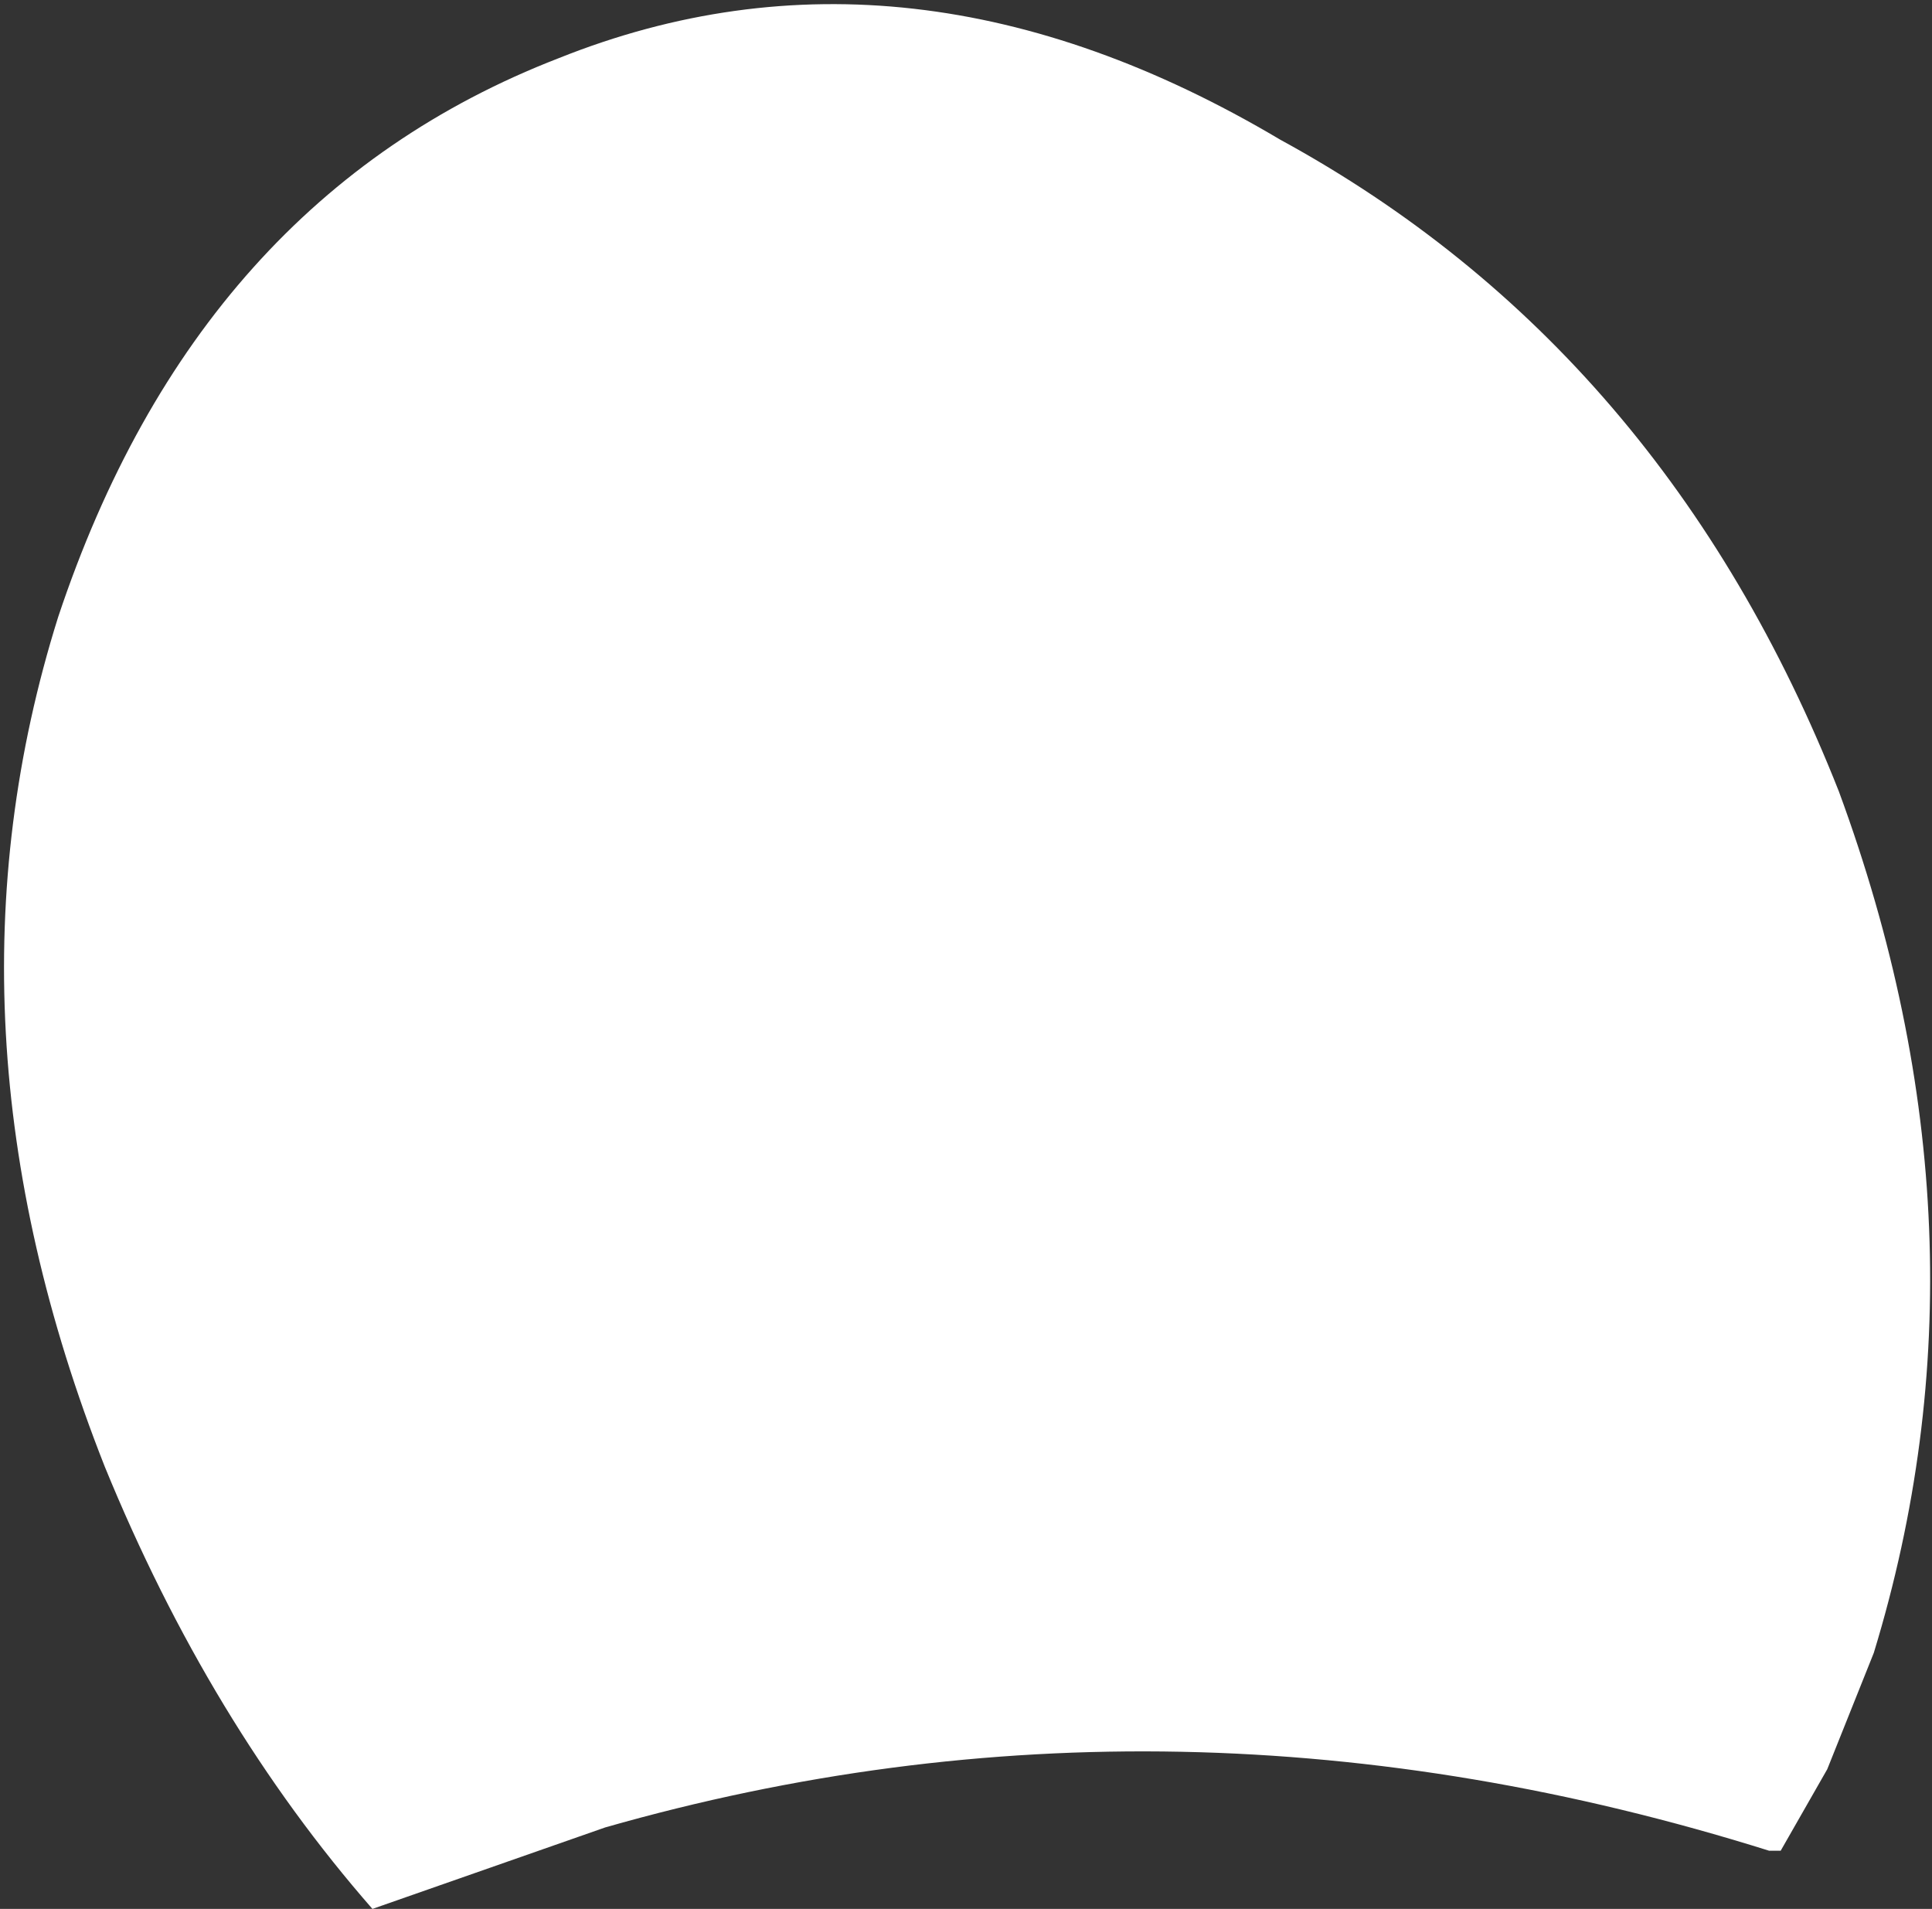 <?xml version="1.0" encoding="UTF-8" standalone="no"?>
<svg xmlns:xlink="http://www.w3.org/1999/xlink" height="8.2px" width="8.3px" xmlns="http://www.w3.org/2000/svg">
  <rect width="100%" height="100%" fill="#333333" stroke="none"/>
  <g transform="matrix(1.0, 0.0, 0.0, 1.0, -3.75, -13.25)">
    <path d="M4.0 15.9 Q4.6 14.1 6.15 13.5 7.65 12.9 9.25 13.85 10.9 14.75 11.65 16.65 12.35 18.55 11.8 20.35 L11.6 20.85 11.4 21.2 11.35 21.2 Q8.8 20.4 6.35 21.1 L5.35 21.45 Q4.65 20.65 4.2 19.55 3.45 17.65 4.0 15.9" fill="#ffffff" fill-rule="evenodd" stroke="none"/>
  </g>
</svg>
